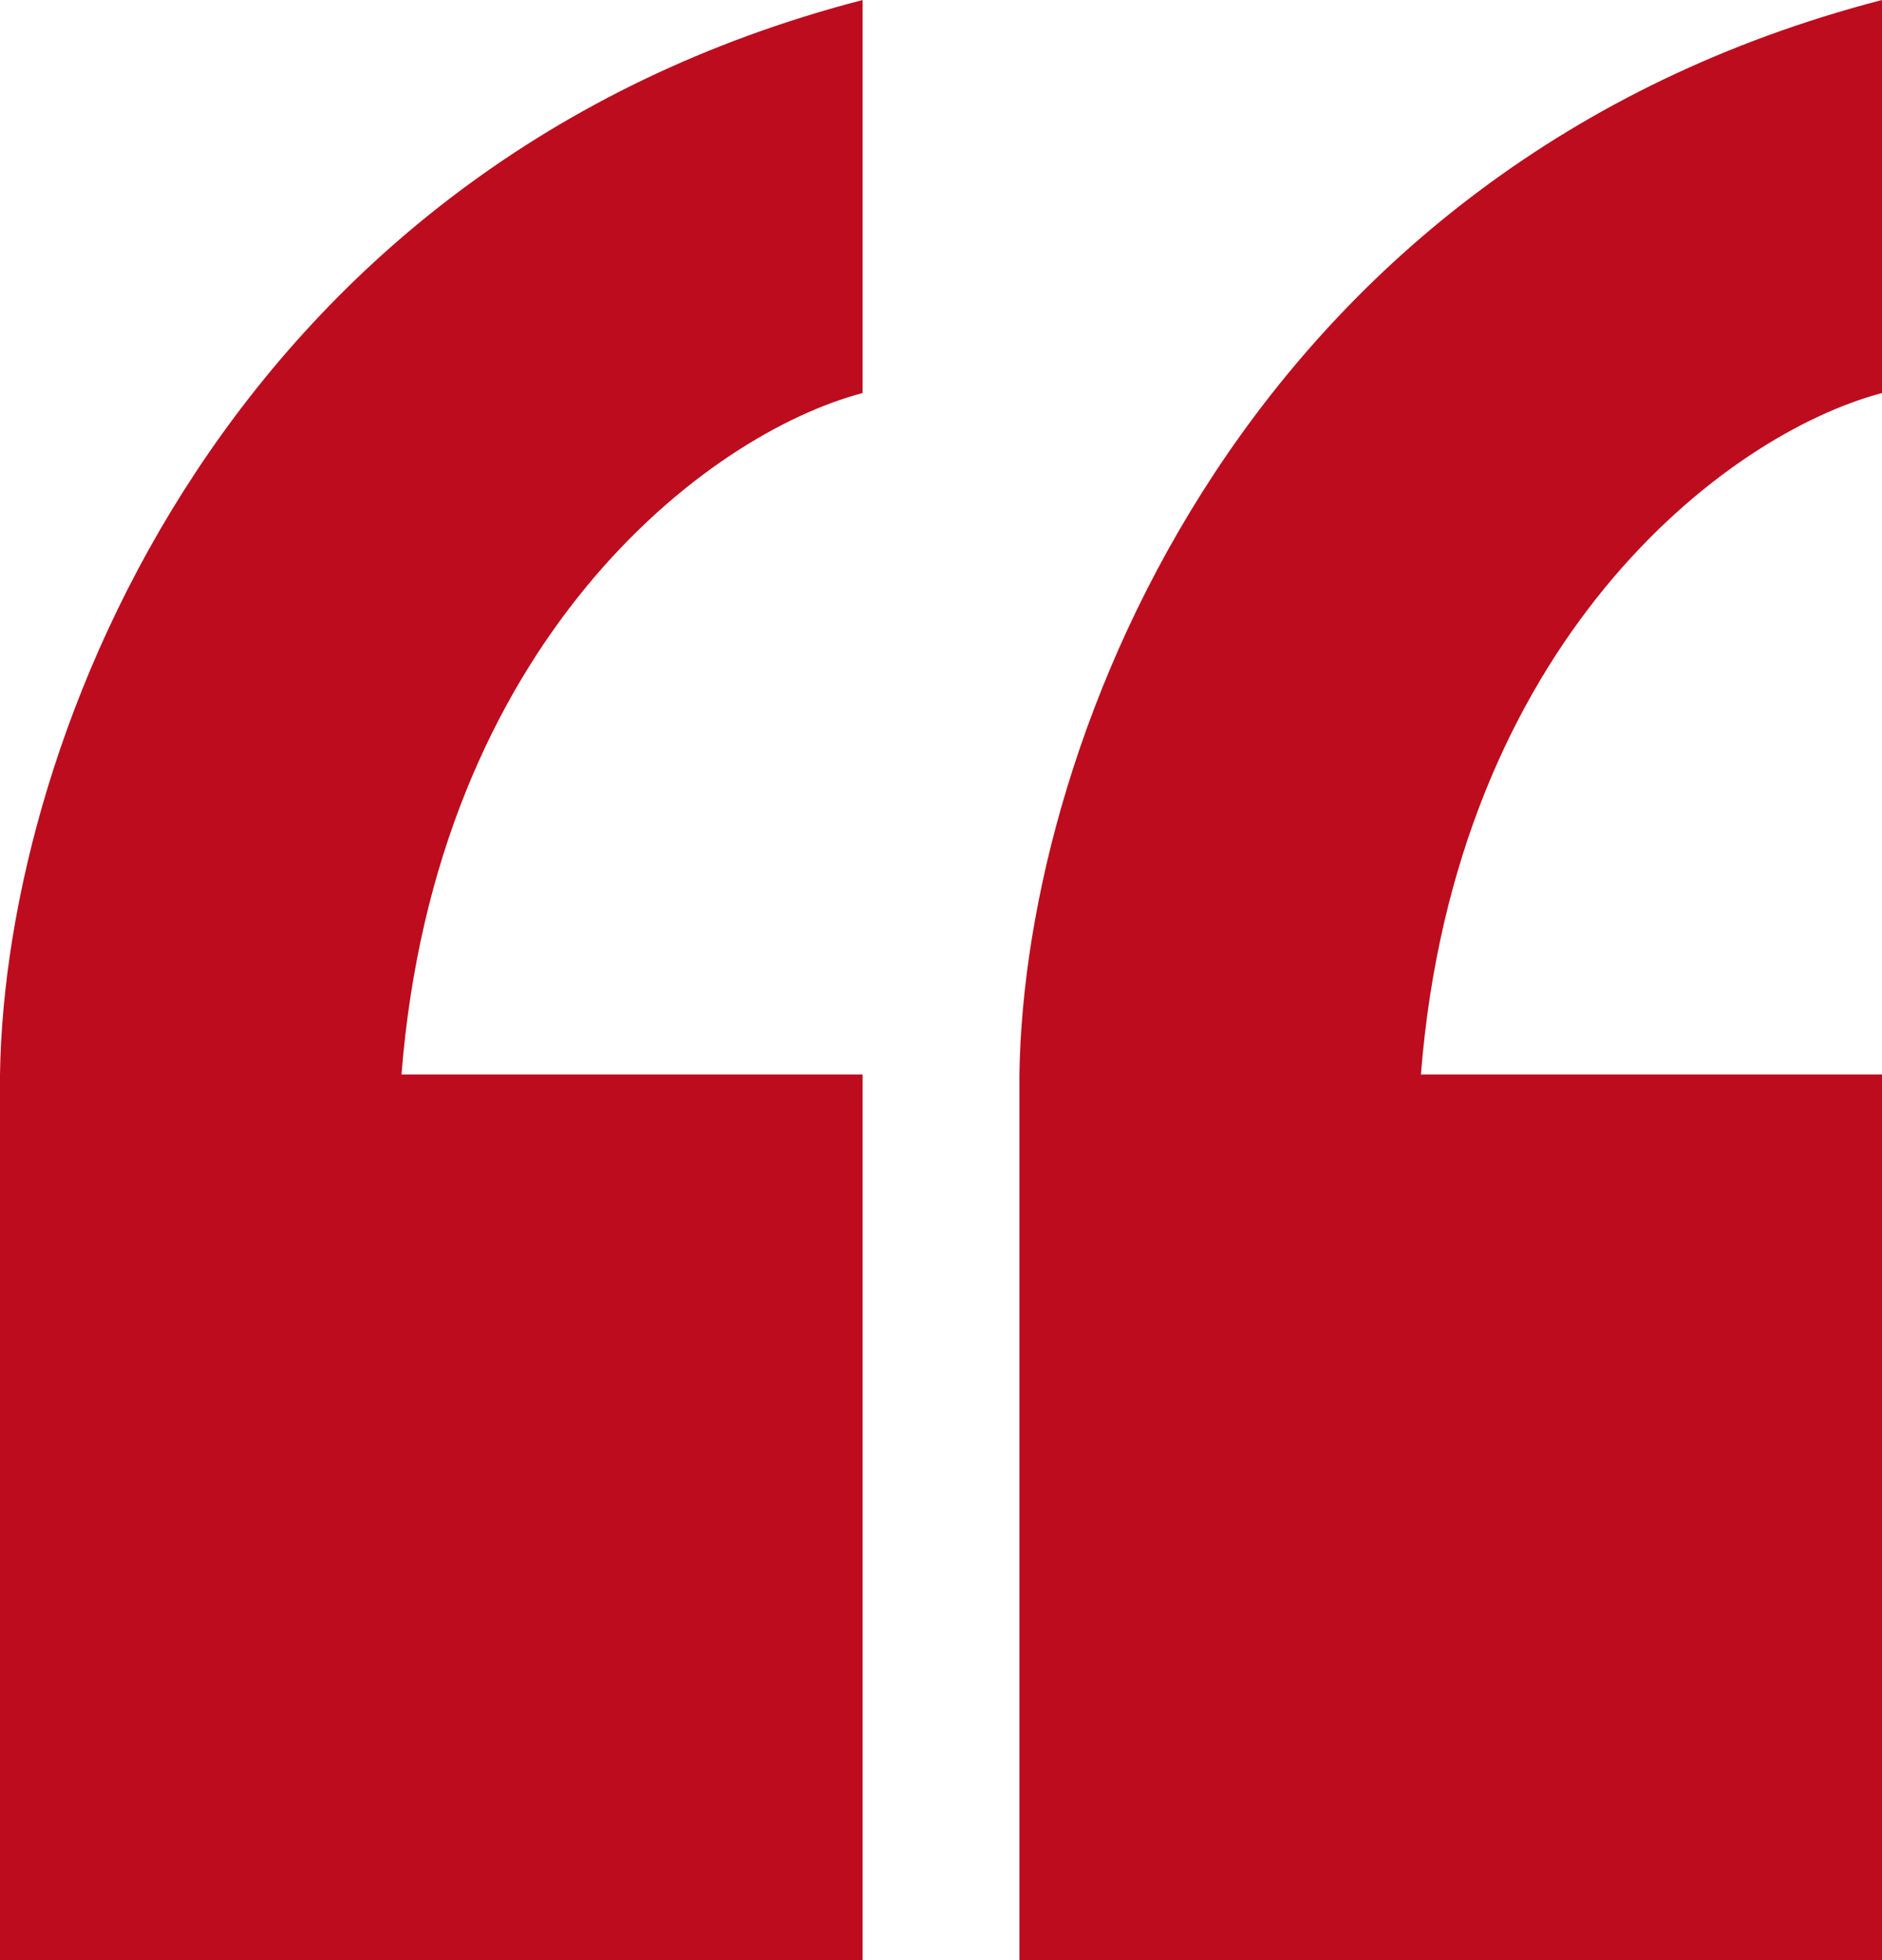<?xml version="1.0" encoding="UTF-8"?> <svg xmlns="http://www.w3.org/2000/svg" width="48" height="50" viewBox="0 0 48 50" fill="none"><path d="M5.78963e-06 27.409L5.60839e-06 29.483C1.79304e-06 29.49 1.79239e-06 29.497 5.60644e-06 29.505L1.90735e-06 50L22 50L22 27.409L10.24 27.409C11.114 16.372 17.998 11.083 22 10.026L22 8.242C22 6.589 22 4.374 22 3.81469e-06C5.865 4.188 0.124 18.779 5.78963e-06 27.409Z" fill="#BD0C1E"></path><path d="M26 27.409L26 29.483C26 29.49 26 29.497 26 29.505L26 50L48 50L48 27.409L36.24 27.409C37.114 16.372 43.998 11.083 48 10.026L48 8.242C48 6.589 48 4.374 48 3.81469e-06C31.865 4.188 26.124 18.779 26 27.409Z" fill="#BD0C1E"></path></svg> 